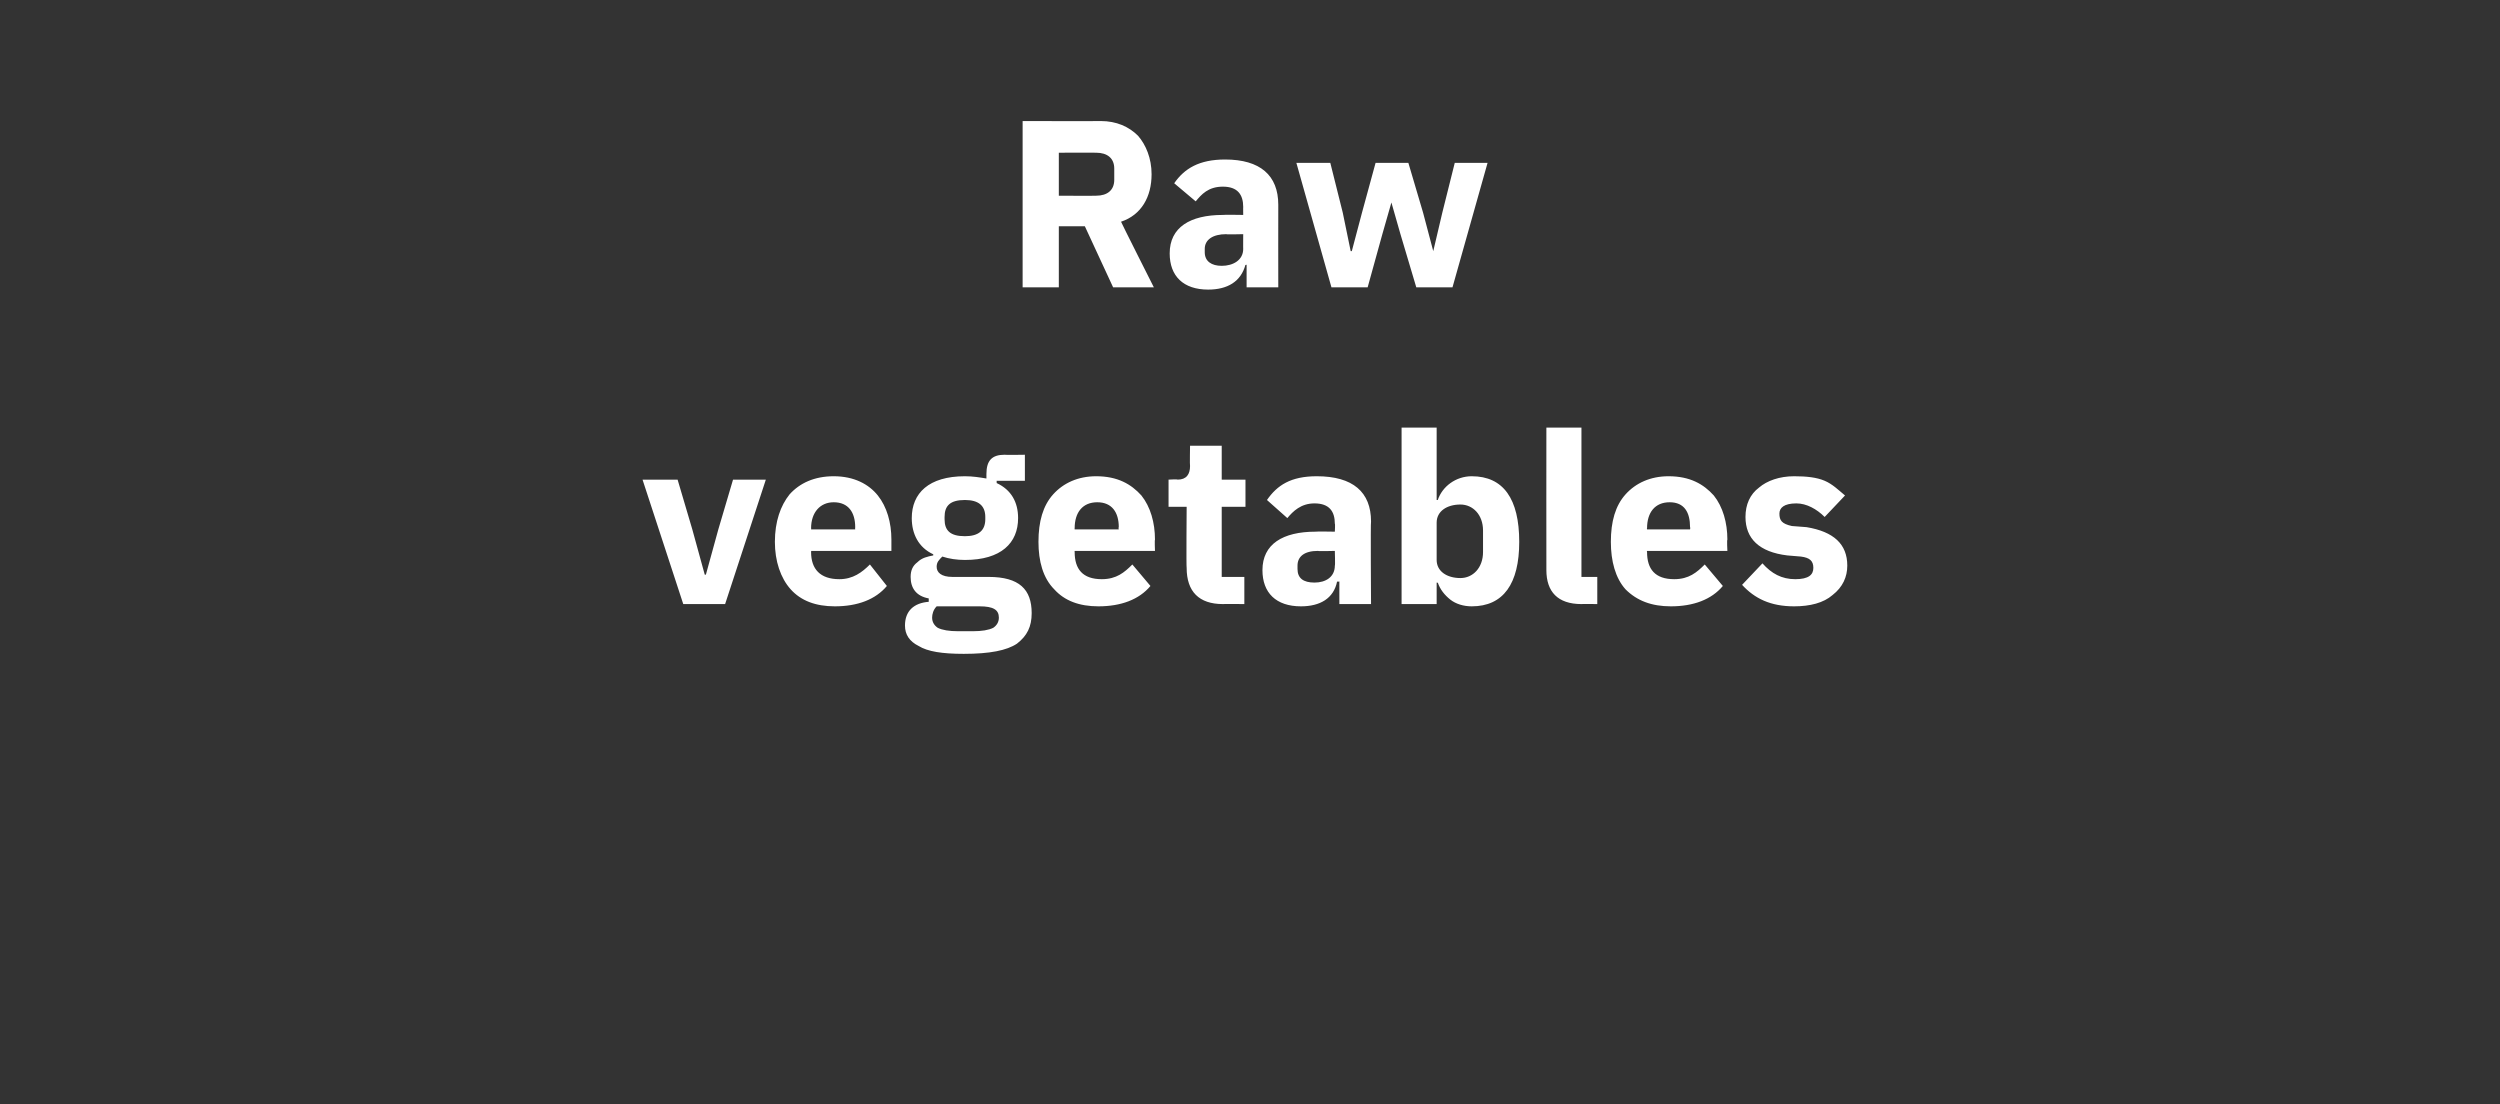 <?xml version="1.0" standalone="no"?><!DOCTYPE svg PUBLIC "-//W3C//DTD SVG 1.1//EN" "http://www.w3.org/Graphics/SVG/1.1/DTD/svg11.dtd"><svg xmlns="http://www.w3.org/2000/svg" version="1.1" width="221px" height="97.6px" viewBox="0 -9 221 97.6" style="top:-9px"><rect x="0" y="-9" width="221" height="97.6" fill="#333333" stroke="none"/>  <desc>Raw vegetables</desc>  <defs/>  <g id="Polygon159858">    <path d="M 64.1 44.4 L 67.7 33.4 L 64.8 33.4 L 63.5 37.8 L 62.4 41.8 L 62.3 41.8 L 61.2 37.8 L 59.9 33.4 L 56.8 33.4 L 60.4 44.4 L 64.1 44.4 Z M 78.4 42.8 C 78.4 42.8 76.9 40.9 76.9 40.9 C 76.2 41.6 75.4 42.2 74.2 42.2 C 72.5 42.2 71.7 41.3 71.7 39.8 C 71.72 39.82 71.7 39.7 71.7 39.7 L 78.8 39.7 C 78.8 39.7 78.8 38.73 78.8 38.7 C 78.8 37.2 78.4 35.8 77.6 34.8 C 76.8 33.8 75.5 33.1 73.7 33.1 C 72 33.1 70.7 33.7 69.8 34.7 C 69 35.7 68.5 37.1 68.5 38.9 C 68.5 40.6 69 42.1 69.9 43.1 C 70.8 44.1 72.1 44.6 73.8 44.6 C 75.8 44.6 77.4 44 78.4 42.8 Z M 75.6 37.6 C 75.58 37.64 75.6 37.8 75.6 37.8 L 71.7 37.8 C 71.7 37.8 71.72 37.66 71.7 37.7 C 71.7 36.3 72.5 35.4 73.7 35.4 C 75 35.4 75.6 36.3 75.6 37.6 Z M 87.4 42 C 87.4 42 84.2 42 84.2 42 C 83.2 42 82.8 41.6 82.8 41.1 C 82.8 40.7 83 40.5 83.3 40.2 C 83.9 40.4 84.6 40.5 85.3 40.5 C 88.5 40.5 90 39 90 36.8 C 90 35.4 89.4 34.3 88.1 33.7 C 88.12 33.67 88.1 33.5 88.1 33.5 L 90.6 33.5 L 90.6 31.2 C 90.6 31.2 88.81 31.23 88.8 31.2 C 87.7 31.2 87.2 31.7 87.2 32.9 C 87.2 32.9 87.2 33.3 87.2 33.3 C 86.6 33.2 86 33.1 85.3 33.1 C 82.1 33.1 80.6 34.6 80.6 36.8 C 80.6 38.2 81.2 39.4 82.5 40 C 82.5 40 82.5 40.1 82.5 40.1 C 82 40.2 81.5 40.3 81.1 40.7 C 80.7 41 80.5 41.4 80.5 42 C 80.5 43 81 43.7 82.1 43.9 C 82.1 43.9 82.1 44.2 82.1 44.2 C 80.8 44.3 80 45 80 46.3 C 80 47.1 80.4 47.7 81.2 48.1 C 82 48.6 83.3 48.8 85.2 48.8 C 87.5 48.8 89 48.5 89.9 47.9 C 90.8 47.2 91.2 46.4 91.2 45.2 C 91.2 43.1 90.1 42 87.4 42 Z M 87.8 46.5 C 87.4 46.7 86.8 46.8 86 46.8 C 86 46.8 84.7 46.8 84.7 46.8 C 83.9 46.8 83.3 46.7 82.9 46.5 C 82.6 46.3 82.4 46 82.4 45.6 C 82.4 45.3 82.5 44.9 82.8 44.6 C 82.8 44.6 86.6 44.6 86.6 44.6 C 87.8 44.6 88.3 44.9 88.3 45.6 C 88.3 46 88.1 46.3 87.8 46.5 Z M 83.5 36.9 C 83.5 36.9 83.5 36.7 83.5 36.7 C 83.5 35.7 84 35.2 85.3 35.2 C 86.5 35.2 87.1 35.7 87.1 36.7 C 87.1 36.7 87.1 36.9 87.1 36.9 C 87.1 37.9 86.5 38.4 85.3 38.4 C 84 38.4 83.5 37.9 83.5 36.9 Z M 101.7 42.8 C 101.7 42.8 100.1 40.9 100.1 40.9 C 99.4 41.6 98.7 42.2 97.4 42.2 C 95.7 42.2 95 41.3 95 39.8 C 94.99 39.82 95 39.7 95 39.7 L 102.1 39.7 C 102.1 39.7 102.06 38.73 102.1 38.7 C 102.1 37.2 101.7 35.8 100.9 34.8 C 100 33.8 98.8 33.1 96.9 33.1 C 95.3 33.1 94 33.7 93.1 34.7 C 92.2 35.7 91.8 37.1 91.8 38.9 C 91.8 40.6 92.2 42.1 93.2 43.1 C 94.1 44.1 95.4 44.6 97.1 44.6 C 99.1 44.6 100.7 44 101.7 42.8 Z M 98.9 37.6 C 98.85 37.64 98.9 37.8 98.9 37.8 L 95 37.8 C 95 37.8 94.99 37.66 95 37.7 C 95 36.3 95.7 35.4 97 35.4 C 98.3 35.4 98.9 36.3 98.9 37.6 Z M 110 44.4 L 110 42 L 108 42 L 108 35.8 L 110.1 35.8 L 110.1 33.4 L 108 33.4 L 108 30.4 L 105.2 30.4 C 105.2 30.4 105.17 32.18 105.2 32.2 C 105.2 32.9 104.9 33.4 104.1 33.4 C 104.08 33.35 103.3 33.4 103.3 33.4 L 103.3 35.8 L 104.9 35.8 C 104.9 35.8 104.86 41.17 104.9 41.2 C 104.9 43.3 106 44.4 108.1 44.4 C 108.13 44.38 110 44.4 110 44.4 Z M 121.2 37.1 C 121.15 37.13 121.2 44.4 121.2 44.4 L 118.4 44.4 L 118.4 42.4 C 118.4 42.4 118.23 42.45 118.2 42.4 C 117.9 43.9 116.7 44.6 115 44.6 C 112.8 44.6 111.6 43.4 111.6 41.4 C 111.6 39.1 113.4 38 116.3 38 C 116.3 37.97 118 38 118 38 C 118 38 118.04 37.28 118 37.3 C 118 36.2 117.5 35.5 116.2 35.5 C 115 35.5 114.3 36.2 113.8 36.8 C 113.8 36.8 112 35.2 112 35.2 C 112.9 33.9 114.1 33.1 116.4 33.1 C 119.6 33.1 121.2 34.5 121.2 37.1 Z M 118 39.7 C 118 39.7 116.53 39.74 116.5 39.7 C 115.3 39.7 114.7 40.2 114.7 41 C 114.7 41 114.7 41.3 114.7 41.3 C 114.7 42.1 115.2 42.5 116.2 42.5 C 117.2 42.5 118 42 118 41 C 118.04 41.04 118 39.7 118 39.7 Z M 123.9 44.4 L 127 44.4 L 127 42.5 C 127 42.5 127.14 42.53 127.1 42.5 C 127.3 43.1 127.7 43.6 128.2 44 C 128.7 44.4 129.4 44.6 130.1 44.6 C 132.9 44.6 134.3 42.6 134.3 38.9 C 134.3 35.1 132.9 33.1 130.1 33.1 C 128.7 33.1 127.5 34 127.1 35.2 C 127.14 35.2 127 35.2 127 35.2 L 127 28.8 L 123.9 28.8 L 123.9 44.4 Z M 127 40.5 C 127 40.5 127 37.2 127 37.2 C 127 36.2 127.9 35.6 129.1 35.6 C 130.2 35.6 131.1 36.5 131.1 37.9 C 131.1 37.9 131.1 39.8 131.1 39.8 C 131.1 41.2 130.2 42.1 129.1 42.1 C 127.9 42.1 127 41.5 127 40.5 Z M 141.2 44.4 L 141.2 42 L 139.8 42 L 139.8 28.8 L 136.7 28.8 C 136.7 28.8 136.69 41.36 136.7 41.4 C 136.7 43.3 137.7 44.4 139.8 44.4 C 139.78 44.38 141.2 44.4 141.2 44.4 Z M 152.3 42.8 C 152.3 42.8 150.7 40.9 150.7 40.9 C 150 41.6 149.3 42.2 148 42.2 C 146.3 42.2 145.6 41.3 145.6 39.8 C 145.57 39.82 145.6 39.7 145.6 39.7 L 152.7 39.7 C 152.7 39.7 152.65 38.73 152.7 38.7 C 152.7 37.2 152.3 35.8 151.5 34.8 C 150.6 33.8 149.4 33.1 147.5 33.1 C 145.9 33.1 144.6 33.7 143.7 34.7 C 142.8 35.7 142.4 37.1 142.4 38.9 C 142.4 40.6 142.8 42.1 143.7 43.1 C 144.7 44.1 146 44.6 147.7 44.6 C 149.7 44.6 151.3 44 152.3 42.8 Z M 149.4 37.6 C 149.44 37.64 149.4 37.8 149.4 37.8 L 145.6 37.8 C 145.6 37.8 145.57 37.66 145.6 37.7 C 145.6 36.3 146.3 35.4 147.6 35.4 C 148.9 35.4 149.4 36.3 149.4 37.6 Z M 162 43.6 C 162.9 42.9 163.3 42 163.3 41 C 163.3 39.1 162.1 38 159.7 37.6 C 159.7 37.6 158.4 37.5 158.4 37.5 C 157.5 37.3 157.3 37 157.3 36.4 C 157.3 35.9 157.7 35.5 158.8 35.5 C 159.7 35.5 160.6 36 161.3 36.7 C 161.3 36.7 163.1 34.8 163.1 34.8 C 162.5 34.3 162 33.8 161.3 33.5 C 160.6 33.2 159.7 33.1 158.6 33.1 C 157.3 33.1 156.2 33.5 155.5 34.1 C 154.7 34.7 154.3 35.6 154.3 36.7 C 154.3 38.6 155.5 39.8 158 40.1 C 158 40.1 159.2 40.2 159.2 40.2 C 160 40.3 160.3 40.6 160.3 41.2 C 160.3 41.8 159.9 42.2 158.7 42.2 C 157.5 42.2 156.6 41.7 155.8 40.8 C 155.8 40.8 154 42.7 154 42.7 C 155.1 43.9 156.5 44.6 158.6 44.6 C 160 44.6 161.2 44.3 162 43.6 Z " stroke="none" fill="#fff"/>  </g>  <g id="Polygon159857">    <path d="M 93.6 11 L 95.9 11 L 98.4 16.4 L 102 16.4 C 102 16.4 99.09 10.63 99.1 10.6 C 100.9 10 101.8 8.4 101.8 6.4 C 101.8 5 101.3 3.8 100.6 3 C 99.8 2.2 98.7 1.7 97.3 1.7 C 97.33 1.72 90.4 1.7 90.4 1.7 L 90.4 16.4 L 93.6 16.4 L 93.6 11 Z M 93.6 8.3 L 93.6 4.5 C 93.6 4.5 96.93 4.49 96.9 4.5 C 97.9 4.5 98.5 5 98.5 5.9 C 98.5 5.9 98.5 6.9 98.5 6.9 C 98.5 7.8 97.9 8.3 96.9 8.3 C 96.93 8.32 93.6 8.3 93.6 8.3 Z M 113 9.1 C 112.99 9.13 113 16.4 113 16.4 L 110.2 16.4 L 110.2 14.4 C 110.2 14.4 110.07 14.45 110.1 14.4 C 109.7 15.9 108.5 16.6 106.8 16.6 C 104.6 16.6 103.4 15.4 103.4 13.4 C 103.4 11.1 105.2 10 108.1 10 C 108.14 9.97 109.9 10 109.9 10 C 109.9 10 109.89 9.28 109.9 9.3 C 109.9 8.2 109.4 7.5 108.1 7.5 C 106.8 7.5 106.2 8.2 105.7 8.8 C 105.7 8.8 103.8 7.2 103.8 7.2 C 104.7 5.9 106 5.1 108.3 5.1 C 111.4 5.1 113 6.5 113 9.1 Z M 109.9 11.7 C 109.9 11.7 108.37 11.74 108.4 11.7 C 107.2 11.7 106.5 12.2 106.5 13 C 106.5 13 106.5 13.3 106.5 13.3 C 106.5 14.1 107.1 14.5 108 14.5 C 109 14.5 109.9 14 109.9 13 C 109.89 13.04 109.9 11.7 109.9 11.7 Z M 117.7 16.4 L 120.9 16.4 L 122.2 11.7 L 123 8.9 L 123 8.9 L 123.8 11.7 L 125.2 16.4 L 128.4 16.4 L 131.5 5.4 L 128.6 5.4 L 127.5 9.8 L 126.7 13.2 L 126.7 13.2 L 125.8 9.8 L 124.5 5.4 L 121.6 5.4 L 120.4 9.8 L 119.5 13.2 L 119.4 13.2 L 118.7 9.8 L 117.6 5.4 L 114.6 5.4 L 117.7 16.4 Z " stroke="none" fill="#fff"/>  </g></svg>